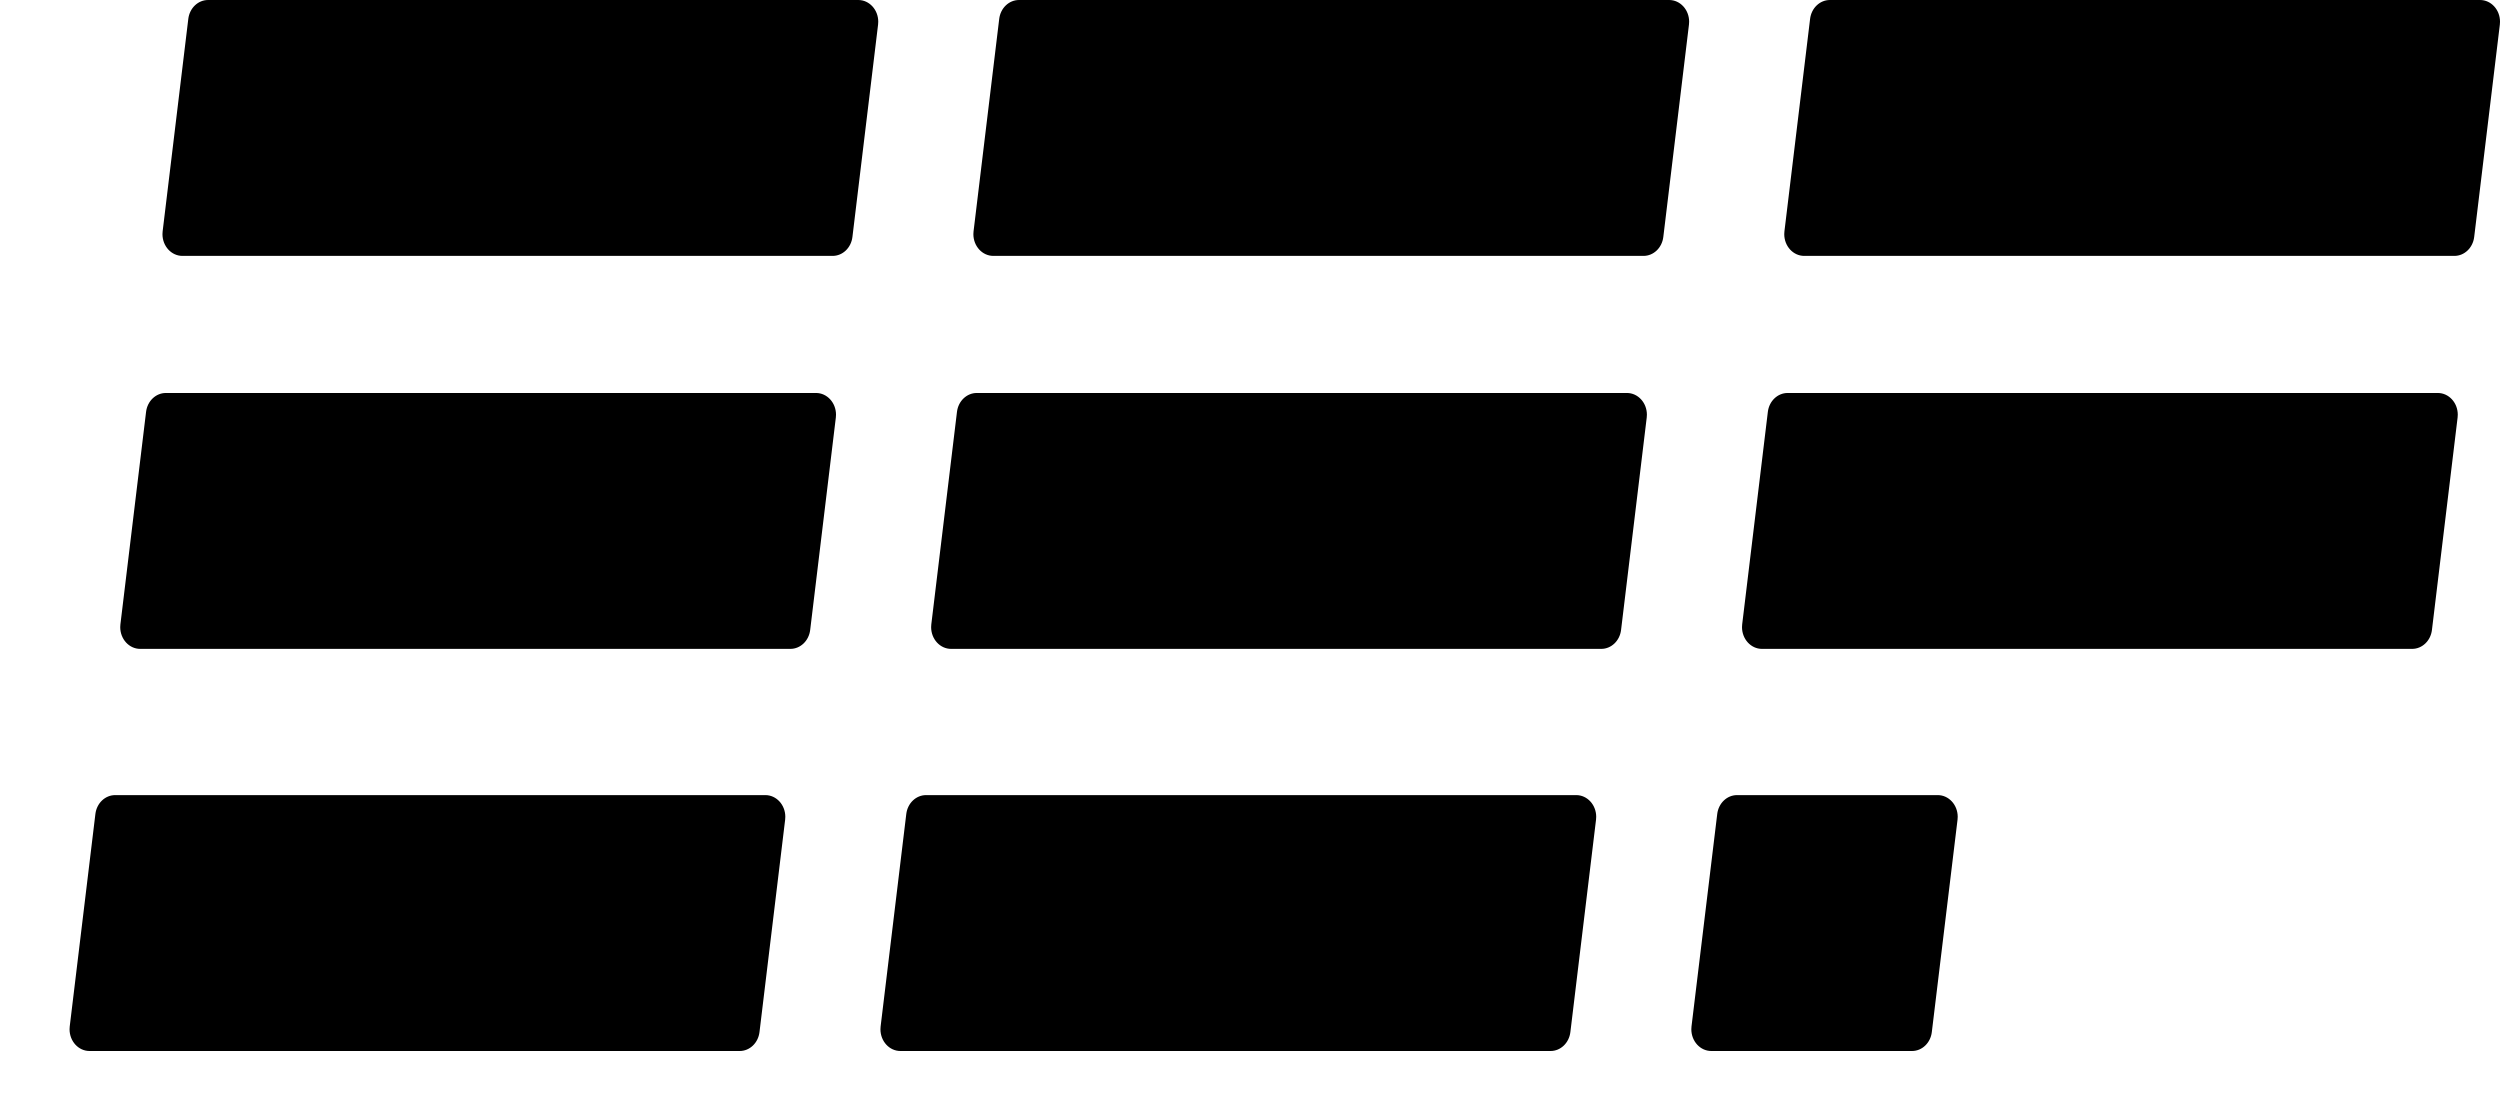 <?xml version="1.0" encoding="UTF-8" standalone="no"?>
<svg
   xmlns:dc="http://purl.org/dc/elements/1.1/"
   xmlns:cc="http://creativecommons.org/ns#"
   xmlns:rdf="http://www.w3.org/1999/02/22-rdf-syntax-ns#"
   xmlns:svg="http://www.w3.org/2000/svg"
   xmlns="http://www.w3.org/2000/svg"
   xmlns:sodipodi="http://sodipodi.sourceforge.net/DTD/sodipodi-0.dtd"
   xmlns:inkscape="http://www.inkscape.org/namespaces/inkscape"
   height="138.349"
   viewBox="0 0 313.093 138.349"
   width="313.093"
   version="1.1"
   id="svg12"
   sodipodi:docname="eef-header-logo.svg"
   inkscape:version="1.0.1 (c497b03c, 2020-09-10)">
  <defs
     id="defs16">
    <clipPath
       clipPathUnits="userSpaceOnUse"
       id="clipPath30">
      <rect
         style="fill:#0000ff;fill-rule:evenodd"
         id="rect32"
         width="315.653"
         height="215.661"
         x="-0.847"
         y="0" />
    </clipPath>
  </defs>
  <sodipodi:namedview
     pagecolor="#ffffff"
     bordercolor="#666666"
     borderopacity="1"
     objecttolerance="10"
     gridtolerance="10"
     guidetolerance="10"
     inkscape:pageopacity="0"
     inkscape:pageshadow="2"
     inkscape:window-width="1302"
     inkscape:window-height="760"
     id="namedview14"
     showgrid="false"
     inkscape:zoom="2.3601875"
     inkscape:cx="135.96785"
     inkscape:cy="76.127989"
     inkscape:window-x="0"
     inkscape:window-y="23"
     inkscape:window-maximized="0"
     inkscape:current-layer="svg12"
     inkscape:document-rotation="0"
     fit-margin-top="0"
     fit-margin-left="0"
     fit-margin-right="0"
     fit-margin-bottom="0" />
  <path
     d="m 164.061,285.084 c 5.627,0 9.722,4.143 9.722,10.964 0,9.277 -6.393,15.144 -13.484,15.144 -5.627,0 -9.755,-4.143 -9.755,-10.964 0,-9.277 6.393,-15.144 13.518,-15.144 z m -117.896,0.367 -2.131,14.704 c -0.266,1.943 -0.466,3.667 0.2,4.95 0.599,1.173 1.698,1.907 3.329,1.907 1.631,0 2.93,-0.733 3.862,-1.907 0.968,-1.203 1.321,-2.793 1.581,-4.588 l 0.051,-0.362 2.131,-14.704 h 4.262 l -2.131,14.85 c -0.499,3.373 -1.265,5.83 -3.096,7.847 -1.731,1.943 -4.195,3.043 -7.258,3.043 -3.063,0 -5.194,-1.1 -6.393,-3.043 -1.217,-1.939 -1.325,-4.285 -0.887,-7.462 l 0.055,-0.385 2.131,-14.85 z m -18.945,-0.367 c 5.627,0 9.722,4.143 9.722,10.964 0,9.277 -6.393,15.144 -13.484,15.144 -5.627,0 -9.755,-4.143 -9.755,-10.964 0,-9.277 6.393,-15.144 13.518,-15.144 z m 156.119,0.367 7.991,18.444 0.004,-0.034 c 0.037,-0.326 0.335,-2.941 0.722,-5.661 l 0.04,-0.282 1.798,-12.467 h 4.162 l -3.629,25.301 h -4.295 l -8.157,-18.664 c 0,0 -0.33,2.667 -0.715,5.411 l -0.117,0.823 -1.798,12.43 h -4.162 l 3.629,-25.301 z m -34.36,0 -3.629,25.301 h -4.262 l 3.629,-25.301 z m -6.726,0 -0.566,3.85 h -5.96 l -3.096,21.451 h -4.195 l 3.096,-21.451 h -5.993 l 0.566,-3.85 z m -22.441,-0.037 4.894,25.337 h -4.628 l -1.032,-5.83 h -8.457 l -2.697,5.83 h -4.395 l 12.153,-25.337 z m -25.237,0.037 c 6.193,0 10.155,3.667 10.155,10.597 0,8.57 -5.957,14.536 -13.466,14.7 l -0.318,0.003 h -7.058 l 3.629,-25.301 z m -26.336,0 7.991,18.444 c 0,0 0.293,-2.61 0.686,-5.414 l 0.08,-0.563 1.798,-12.467 h 4.162 l -3.629,25.301 h -4.295 l -8.157,-18.664 c 0,0 -0.33,2.667 -0.715,5.411 l -0.117,0.823 -1.798,12.43 h -4.162 l 3.629,-25.301 z m -54.57,0 -0.566,3.997 H 4.38 l -1.032,7.114 h 8.224 l -0.566,3.923 H 2.781 l -1.465,10.267 h -4.262 l 3.629,-25.301 z m 149.793,3.777 c -4.528,0 -8.457,4.107 -8.457,10.414 0,4.547 2.431,7.37 5.893,7.37 4.561,0 8.457,-4.18 8.457,-10.487 0,-4.51 -2.397,-7.297 -5.893,-7.297 z m -136.841,0 c -4.528,0 -8.457,4.107 -8.457,10.414 0,4.547 2.431,7.37 5.893,7.37 4.561,0 8.457,-4.18 8.457,-10.487 0,-4.51 -2.397,-7.297 -5.893,-7.297 z m 67.555,0.22 h -2.963 l -2.497,17.271 h 2.963 c 5.194,0 8.623,-4.62 8.623,-10.194 0,-4.437 -1.931,-7.077 -6.126,-7.077 z m 22.707,1.43 -4.695,10.23 h 6.393 z m 83.341,-55.76 c 3.311,0 5.349,1.401 6.504,2.884 l 0.12,0.159 -2.463,3.41 c -1.232,-1.467 -2.763,-2.53 -4.461,-2.53 -2.064,0 -3.728,1.173 -3.728,3.227 0,1.54 1.001,2.178 1.932,2.679 l 0.132,0.071 3.329,1.723 c 2.43,1.137 3.462,2.97 3.462,5.427 0,5.244 -3.628,8.984 -9.055,8.984 -3.347,0 -5.636,-1.885 -6.867,-3.733 l -0.124,-0.191 2.497,-3.447 c 1.465,2.163 3.329,3.337 5.293,3.337 2.297,0 3.895,-1.393 3.895,-3.887 0,-1.54 -0.866,-2.2 -2.463,-2.97 -1.065,-0.513 -2.097,-1.063 -3.196,-1.577 -0.965,-0.44 -3.162,-1.687 -3.162,-5.317 0,-4.73 3.995,-8.25 8.355,-8.25 z m -40.779,-0.073 c 4.172,0 6.333,1.972 7.094,3.026 l 0.064,0.09 -2.031,3.887 c -0.466,-0.953 -2.663,-2.897 -5.792,-2.897 -4.194,0 -8.289,3.593 -8.289,10.524 0,4.473 2.264,7.37 6.025,7.37 2.78,0 4.916,-1.352 6.438,-2.887 l 0.187,-0.193 0.965,3.593 c -1.465,1.54 -4.095,3.593 -8.422,3.593 -5.692,0 -9.654,-4.217 -9.654,-10.964 0,-9.13 6.292,-15.144 13.415,-15.144 z m 75.066,0.073 c 3.311,0 5.349,1.401 6.504,2.884 l 0.12,0.159 -2.463,3.41 c -1.232,-1.467 -2.763,-2.53 -4.461,-2.53 -2.064,0 -3.728,1.173 -3.728,3.227 0,1.54 1.001,2.178 1.932,2.679 l 0.132,0.071 3.329,1.723 c 2.43,1.137 3.462,2.97 3.462,5.427 0,5.244 -3.628,8.984 -9.055,8.984 -3.347,0 -5.636,-1.885 -6.867,-3.733 l -0.124,-0.191 2.497,-3.447 c 1.465,2.163 3.329,3.337 5.293,3.337 2.297,0 3.895,-1.393 3.895,-3.887 0,-1.54 -0.866,-2.2 -2.463,-2.97 -1.065,-0.513 -2.097,-1.063 -3.196,-1.577 -0.965,-0.44 -3.162,-1.687 -3.162,-5.317 0,-4.73 3.995,-8.25 8.355,-8.25 z m -55.359,-0.073 c 5.626,0 9.72,4.143 9.72,10.964 0,9.277 -6.391,15.144 -13.482,15.144 -5.626,0 -9.754,-4.143 -9.754,-10.964 0,-9.277 6.391,-15.144 13.515,-15.144 z m -67.41,0 c 5.506,0 7.6,3.337 8.249,4.338 l 0.04,0.062 -3.229,2.823 c -0.866,-1.467 -2.463,-3.19 -5.626,-3.19 -4.494,0 -8.322,4.107 -8.322,10.634 0,4.62 2.397,7.334 5.859,7.334 3.521,0 5.175,-1.507 5.499,-1.841 l 0.06,-0.065 0.666,-4.657 h -5.16 l 0.533,-3.703 h 9.288 l -1.465,10.157 c -0.965,0.843 -4.261,4.217 -10.053,4.217 -5.526,0 -9.687,-3.813 -9.687,-10.854 0,-9.424 6.525,-15.254 13.349,-15.254 z m 173.535,0.367 2.497,18.004 h 0.033 l 7.856,-18.004 h 5.393 l -1.631,25.301 h -4.194 l 1.398,-19.104 h -0.067 l -8.389,19.214 h -3.296 l -2.796,-19.214 h -0.1 l -4.228,19.104 h -4.061 l 5.726,-25.301 z m -239.613,0 -3.063,21.341 h 7.59 L 49.624,260.712 H 37.807 l 3.628,-25.301 z m 99.633,0 -0.566,3.96 h -9.288 l -0.899,6.27 h 8.755 l -0.566,3.923 h -8.755 l -1.032,7.187 h 9.554 l -0.566,3.96 h -13.815 l 3.628,-25.301 z m -115.113,0 c 4.161,0 6.957,2.237 6.957,6.27 0,4.838 -2.321,6.944 -5.564,8.098 l -0.228,0.079 4.294,10.854 H 30.683 L 27.055,250.445 h -1.897 l -1.465,10.267 h -4.261 l 3.628,-25.301 z m -10.952,0 -0.566,3.96 H 9.378 l -0.899,6.27 h 8.755 l -0.566,3.923 H 7.914 l -1.032,7.187 H 16.436 L 15.87,260.712 H 2.055 l 3.628,-25.301 z m 255.525,0 -0.566,3.96 h -9.288 l -0.899,6.27 h 8.755 l -0.566,3.923 h -8.755 l -1.032,7.187 h 9.554 l -0.566,3.96 h -13.815 l 3.628,-25.301 z m -16.012,0 -0.566,3.85 h -5.959 l -3.096,21.451 h -4.194 l 3.096,-21.451 h -5.992 l 0.566,-3.85 z m -191.843,-0.037 4.893,25.337 h -4.627 l -1.032,-5.83 h -8.455 l -2.696,5.83 H 50.59 L 62.74,235.375 Z m 145.206,0.037 3.462,10.854 6.525,-10.854 h 4.727 l -9.72,14.887 -1.498,10.414 h -4.261 l 1.498,-10.414 -5.426,-14.887 z m -129.893,0 7.989,18.444 c 0,0 0.293,-2.61 0.686,-5.414 l 0.08,-0.563 1.798,-12.467 h 4.161 L 93.299,260.712 H 89.005 L 80.849,242.048 c 0,0 -0.33,2.667 -0.715,5.411 l -0.117,0.823 -1.798,12.43 h -4.161 l 3.628,-25.301 z m 96.338,3.777 c -4.527,0 -8.455,4.107 -8.455,10.414 0,4.547 2.43,7.37 5.892,7.37 4.561,0 8.455,-4.18 8.455,-10.487 0,-4.51 -2.397,-7.297 -5.892,-7.297 z m -114.58,1.65 -4.694,10.23 h 6.391 z M 28.886,239.151 h -2.13 l -1.065,7.554 h 2.13 c 2.929,0 4.893,-1.283 4.893,-4.437 0,-2.2 -1.498,-3.117 -3.828,-3.117 z M 241.831,176.889 c 1.381,0 2.5,1.218 2.5,2.72 0,0.119 -0.007,0.237 -0.021,0.355 l -3.222,26.609 c -0.164,1.353 -1.224,2.364 -2.479,2.364 h -25.138 c -1.381,0 -2.5,-1.218 -2.5,-2.72 0,-0.119 0.007,-0.237 0.021,-0.355 l 3.222,-26.609 c 0.164,-1.353 1.224,-2.364 2.479,-2.364 z m -146.827,0 c 1.381,0 2.5,1.218 2.5,2.72 0,0.118 -0.007,0.237 -0.021,0.354 l -3.214,26.609 c -0.163,1.353 -1.224,2.365 -2.479,2.365 H 10.364 c -1.381,0 -2.5,-1.218 -2.5,-2.72 0,-0.118 0.007,-0.237 0.021,-0.354 l 3.214,-26.609 c 0.163,-1.353 1.224,-2.365 2.479,-2.365 z m 101.553,0 c 1.381,0 2.5,1.218 2.5,2.72 0,0.118 -0.007,0.237 -0.021,0.354 l -3.214,26.609 c -0.163,1.353 -1.224,2.365 -2.479,2.365 h -81.425 c -1.381,0 -2.5,-1.218 -2.5,-2.72 0,-0.118 0.007,-0.237 0.021,-0.354 l 3.214,-26.609 c 0.163,-1.353 1.224,-2.365 2.479,-2.365 z m 107.9,-50.361 c 1.381,0 2.5,1.218 2.5,2.72 0,0.118 -0.007,0.237 -0.021,0.354 l -3.214,26.609 c -0.163,1.353 -1.224,2.365 -2.479,2.365 h -81.425 c -1.381,0 -2.5,-1.218 -2.5,-2.72 0,-0.118 0.007,-0.237 0.021,-0.354 l 3.214,-26.609 c 0.163,-1.353 1.224,-2.365 2.479,-2.365 z m -203.105,0 c 1.381,0 2.5,1.218 2.5,2.72 0,0.118 -0.007,0.237 -0.021,0.354 l -3.214,26.609 c -0.163,1.353 -1.224,2.365 -2.479,2.365 H 16.711 c -1.381,0 -2.5,-1.218 -2.5,-2.72 0,-0.118 0.007,-0.237 0.021,-0.354 l 3.214,-26.609 c 0.163,-1.353 1.224,-2.365 2.479,-2.365 z m 101.553,0 c 1.381,0 2.5,1.218 2.5,2.72 0,0.118 -0.007,0.237 -0.021,0.354 l -3.214,26.609 c -0.163,1.353 -1.224,2.365 -2.479,2.365 h -81.425 c -1.381,0 -2.5,-1.218 -2.5,-2.72 0,-0.118 0.007,-0.237 0.021,-0.354 l 3.214,-26.609 c 0.163,-1.353 1.224,-2.365 2.479,-2.365 z m 106.842,-49.216 c 1.381,0 2.5,1.218 2.5,2.72 0,0.118 -0.007,0.237 -0.021,0.354 l -3.214,26.609 c -0.163,1.353 -1.224,2.365 -2.479,2.365 h -81.425 c -1.381,0 -2.5,-1.218 -2.5,-2.72 0,-0.118 0.007,-0.237 0.021,-0.354 l 3.214,-26.609 c 0.163,-1.353 1.224,-2.365 2.479,-2.365 z m -203.105,0 c 1.381,0 2.5,1.218 2.5,2.72 0,0.118 -0.007,0.237 -0.021,0.354 l -3.214,26.609 c -0.163,1.353 -1.224,2.365 -2.479,2.365 H 22 c -1.381,0 -2.5,-1.218 -2.5,-2.72 0,-0.118 0.007,-0.237 0.021,-0.354 l 3.214,-26.609 c 0.163,-1.353 1.224,-2.365 2.479,-2.365 z m 101.553,0 c 1.381,0 2.5,1.218 2.5,2.72 0,0.118 -0.007,0.237 -0.021,0.354 l -3.214,26.609 c -0.163,1.353 -1.224,2.365 -2.479,2.365 h -81.425 c -1.381,0 -2.5,-1.218 -2.5,-2.72 0,-0.118 0.007,-0.237 0.021,-0.354 l 3.214,-26.609 c 0.163,-1.353 1.224,-2.365 2.479,-2.365 z"
     id="path10"
     style="stroke-width:1.043"
     clip-path="url(#clipPath30)"
     transform="translate(0.847,-77.312)" />
</svg>
